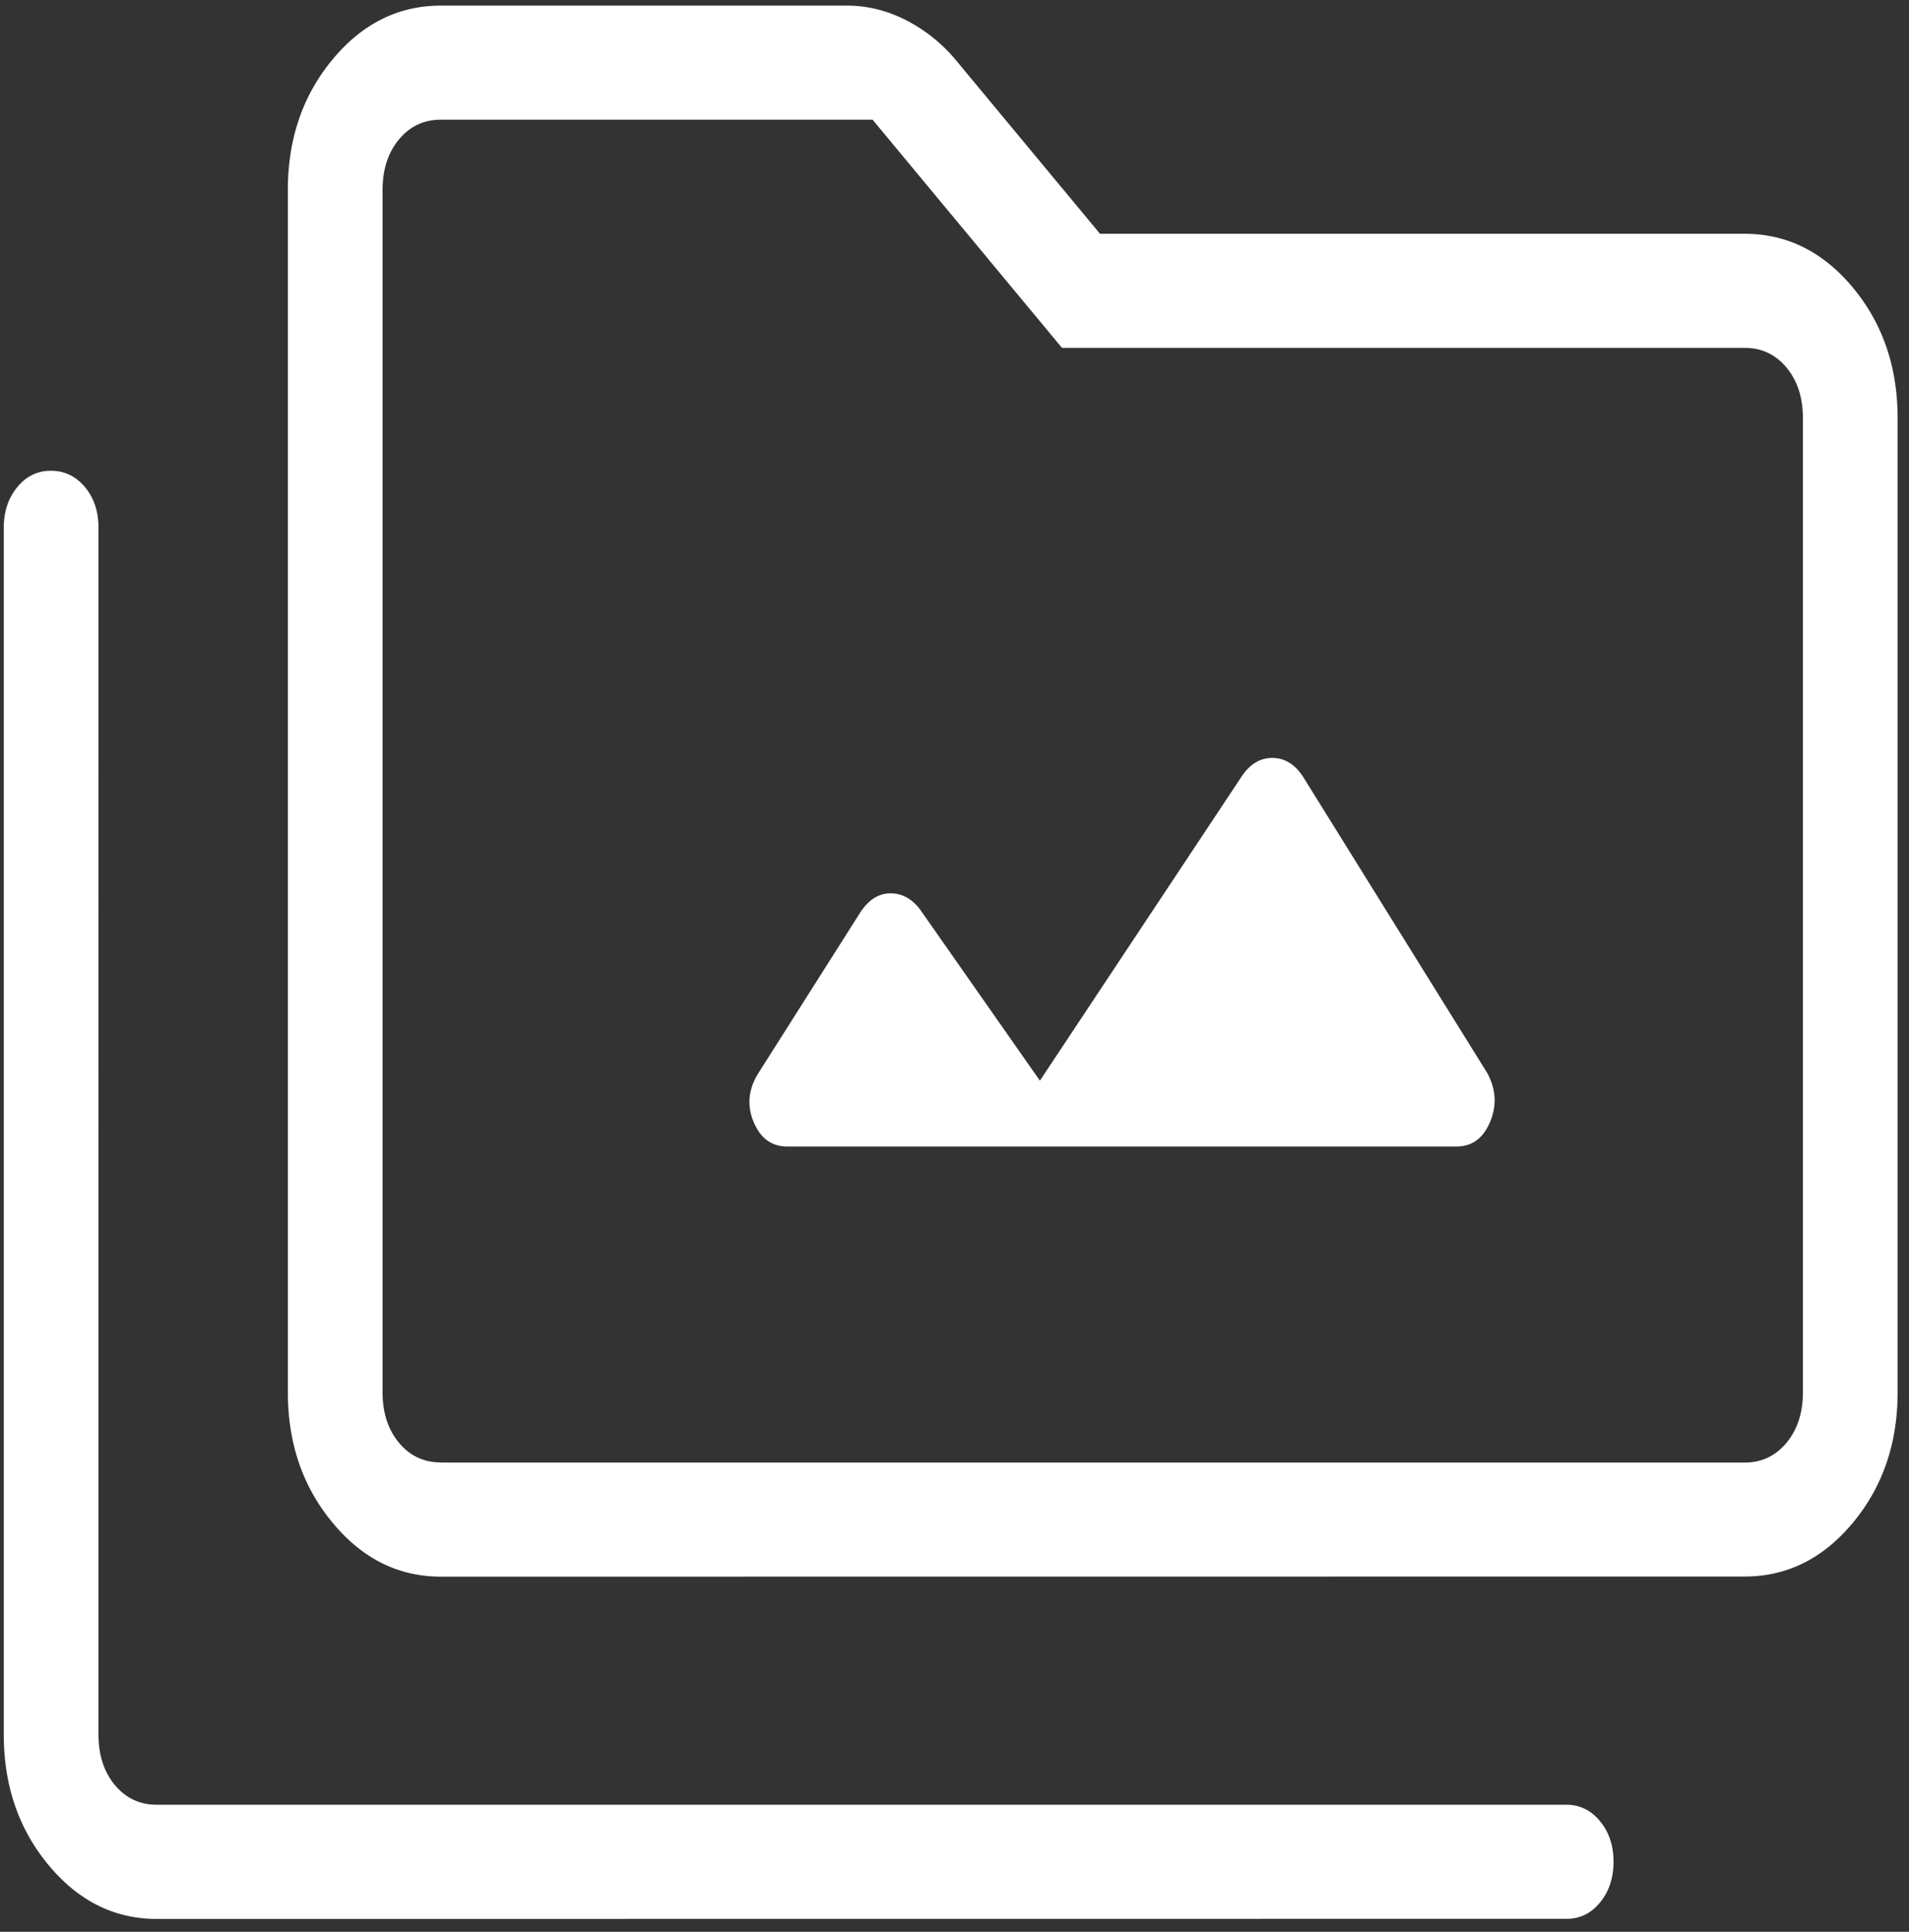 <svg width="84" height="85" fill="none" xmlns="http://www.w3.org/2000/svg"><rect width="100%" height="100%" fill="#333333" stroke="none"/><path d="M6.9 84.433c-1.867 0-3.456-.792-4.767-2.375C.822 80.478.166 78.566.166 76.32V23.223c0-.713.199-1.31.596-1.792.397-.482.893-.721 1.487-.718.595.003 1.09.243 1.488.718.397.475.596 1.072.596 1.792V76.32c0 .9.24 1.64.72 2.22.481.578 1.096.868 1.846.868h62.017c.594 0 1.09.24 1.487.723.398.482.596 1.077.596 1.787s-.198 1.307-.596 1.792c-.397.485-.893.725-1.487.718l-62.017.005zm12.5-15.06c-1.867 0-3.456-.792-4.767-2.375-1.311-1.58-1.967-3.492-1.967-5.738V8.36c0-2.25.656-4.164 1.967-5.743 1.31-1.58 2.9-2.37 4.766-2.37h17.875c.898 0 1.77.218 2.617.653a7.006 7.006 0 012.175 1.752l6.337 7.635H76.77c1.861 0 3.449.79 4.763 2.37 1.31 1.58 1.966 3.494 1.966 5.743v42.86c0 2.246-.655 4.158-1.966 5.738s-2.9 2.37-4.767 2.37l-57.367.005zm0-5.02h57.37c.747 0 1.361-.292 1.842-.874.48-.579.72-1.319.72-2.219V18.4c0-.904-.24-1.645-.72-2.224-.48-.58-1.095-.869-1.842-.869H46.73l-8.334-10.04h-19c-.747 0-1.36.29-1.841.869-.481.579-.721 1.32-.721 2.224v52.9c0 .9.24 1.64.72 2.219.481.579 1.096.868 1.846.868M45.758 47.55l-5.271-7.53c-.361-.475-.796-.713-1.304-.713-.509 0-.945.27-1.309.809l-4.495 7.088c-.448.71-.521 1.427-.221 2.154.3.726.795 1.089 1.487 1.089h29.442c.686 0 1.18-.363 1.483-1.09.303-.726.257-1.445-.137-2.158l-8.105-13.037c-.36-.542-.81-.813-1.345-.813-.534 0-.982.27-1.346.813l-8.88 13.388z" fill="#fff"/></svg>